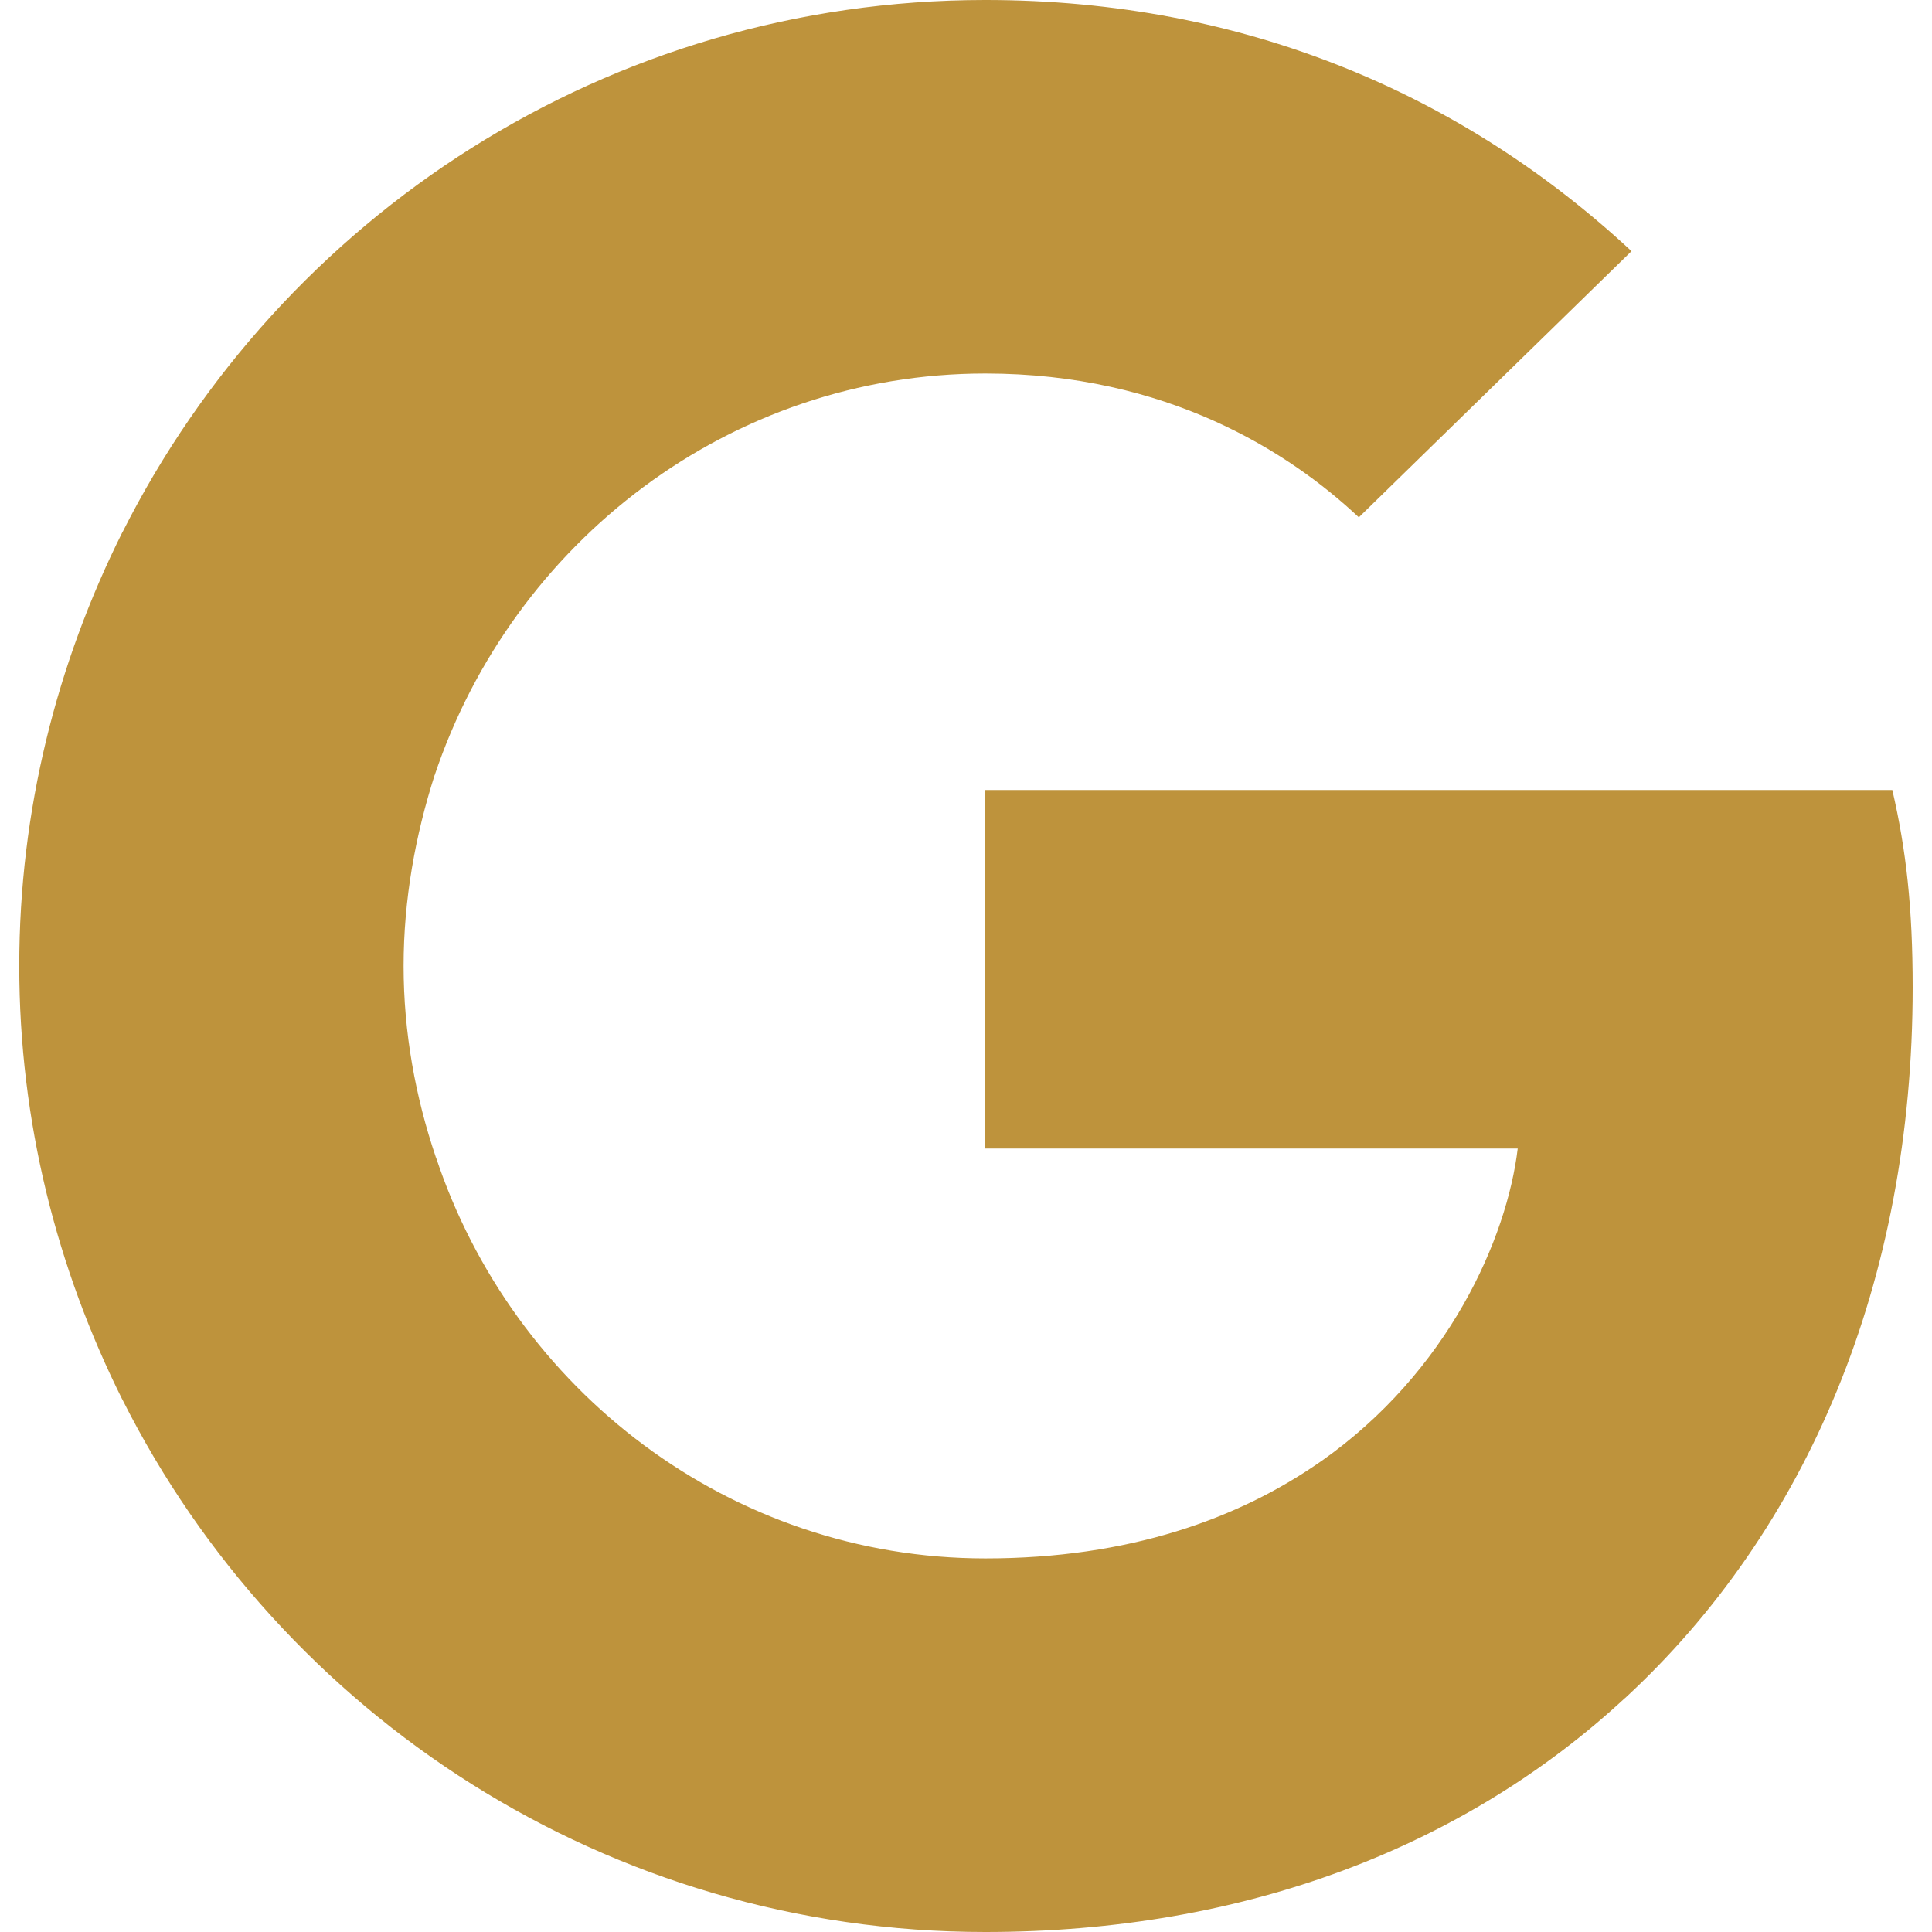 <?xml version="1.0" encoding="utf-8"?>
<!-- Generator: Adobe Illustrator 15.0.0, SVG Export Plug-In . SVG Version: 6.00 Build 0)  -->
<!DOCTYPE svg PUBLIC "-//W3C//DTD SVG 1.1//EN" "http://www.w3.org/Graphics/SVG/1.1/DTD/svg11.dtd">
<svg version="1.1" id="Layer_1" xmlns="http://www.w3.org/2000/svg" xmlns:xlink="http://www.w3.org/1999/xlink" x="0px" y="0px"
	 width="30px" height="30px" viewBox="253.579 166.25 30 30" enable-background="new 253.579 166.25 30 30" xml:space="preserve">
<g>
	<path fill="#be933c" d="M283.279,181.583c0-1.233-0.1-2.133-0.316-3.066h-14.084v5.567h8.267c-0.166,1.383-1.066,3.466-3.066,4.866
		l-0.027,0.186l4.452,3.45l0.309,0.031C281.646,190,283.279,186.15,283.279,181.583"/>
	<path fill="#be933c" d="M268.879,196.25c4.05,0,7.45-1.333,9.934-3.634l-4.733-3.667c-1.267,0.883-2.967,1.5-5.2,1.5
		c-3.966,0-7.333-2.616-8.533-6.233l-0.176,0.015l-4.63,3.584l-0.061,0.168C257.946,192.883,263.013,196.25,268.879,196.25"/>
	<path fill="#be933c" d="M260.346,184.217c-0.316-0.933-0.5-1.934-0.5-2.967s0.184-2.034,0.483-2.967l-0.008-0.199l-4.688-3.641
		l-0.154,0.072c-1.017,2.034-1.601,4.317-1.601,6.734s0.584,4.7,1.601,6.734L260.346,184.217"/>
	<path fill="#be933c" d="M268.879,172.05c2.816,0,4.717,1.216,5.8,2.233l4.234-4.133c-2.601-2.417-5.984-3.9-10.034-3.9
		c-5.866,0-10.933,3.367-13.399,8.266l4.85,3.767C261.546,174.667,264.913,172.05,268.879,172.05"/>
</g>
</svg>
